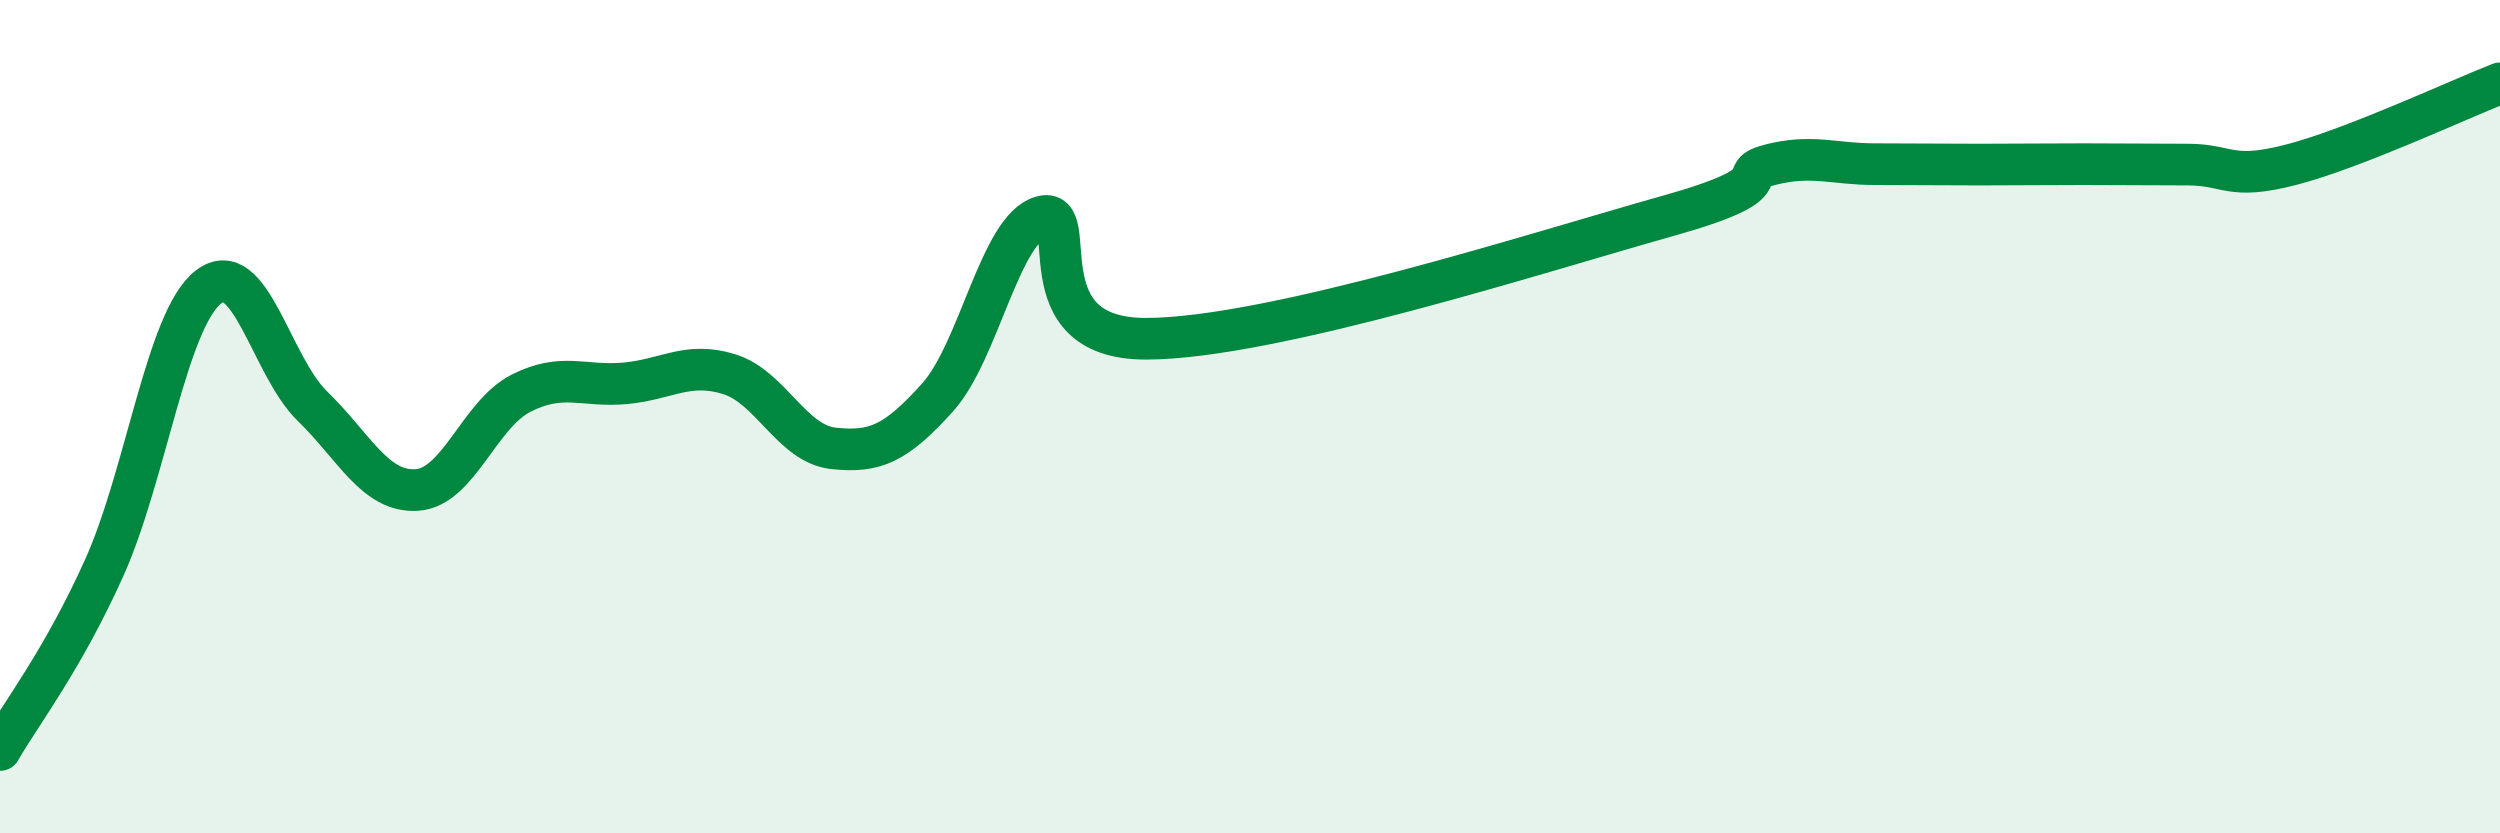 
    <svg width="60" height="20" viewBox="0 0 60 20" xmlns="http://www.w3.org/2000/svg">
      <path
        d="M 0,18 C 0.5,17.13 1.5,15.85 2.5,13.63 C 3.5,11.41 4,7.67 5,6.89 C 6,6.11 6.5,8.78 7.5,9.75 C 8.5,10.72 9,11.82 10,11.76 C 11,11.7 11.5,9.95 12.5,9.44 C 13.5,8.93 14,9.29 15,9.2 C 16,9.11 16.5,8.67 17.5,8.98 C 18.5,9.29 19,10.65 20,10.76 C 21,10.87 21.5,10.65 22.5,9.54 C 23.5,8.43 24,5.48 25,5.2 C 26,4.92 24.5,8.13 27.5,8.13 C 30.5,8.13 37,6.03 40,5.19 C 43,4.35 41.5,4.2 42.5,3.95 C 43.5,3.7 44,3.94 45,3.94 C 46,3.94 46.5,3.95 47.5,3.95 C 48.5,3.95 49,3.94 50,3.94 C 51,3.94 51.5,3.95 52.5,3.95 C 53.5,3.95 53.5,4.34 55,3.95 C 56.5,3.56 59,2.39 60,2L60 20L0 20Z"
        fill="#008740"
        opacity="0.1"
        stroke-linecap="round"
        stroke-linejoin="round"
      />
      <path
        d="M 0,18 C 0.5,17.13 1.5,15.85 2.5,13.63 C 3.5,11.41 4,7.67 5,6.89 C 6,6.11 6.5,8.78 7.5,9.75 C 8.5,10.72 9,11.82 10,11.76 C 11,11.7 11.5,9.95 12.5,9.44 C 13.5,8.93 14,9.29 15,9.2 C 16,9.11 16.5,8.67 17.5,8.98 C 18.5,9.29 19,10.65 20,10.76 C 21,10.87 21.5,10.65 22.5,9.54 C 23.5,8.43 24,5.48 25,5.2 C 26,4.92 24.5,8.13 27.5,8.13 C 30.5,8.13 37,6.03 40,5.19 C 43,4.35 41.5,4.2 42.5,3.95 C 43.5,3.7 44,3.94 45,3.94 C 46,3.94 46.5,3.95 47.5,3.95 C 48.5,3.95 49,3.94 50,3.94 C 51,3.94 51.5,3.95 52.5,3.95 C 53.5,3.95 53.5,4.34 55,3.95 C 56.5,3.56 59,2.39 60,2"
        stroke="#008740"
        stroke-width="1"
        fill="none"
        stroke-linecap="round"
        stroke-linejoin="round"
      />
    </svg>
  